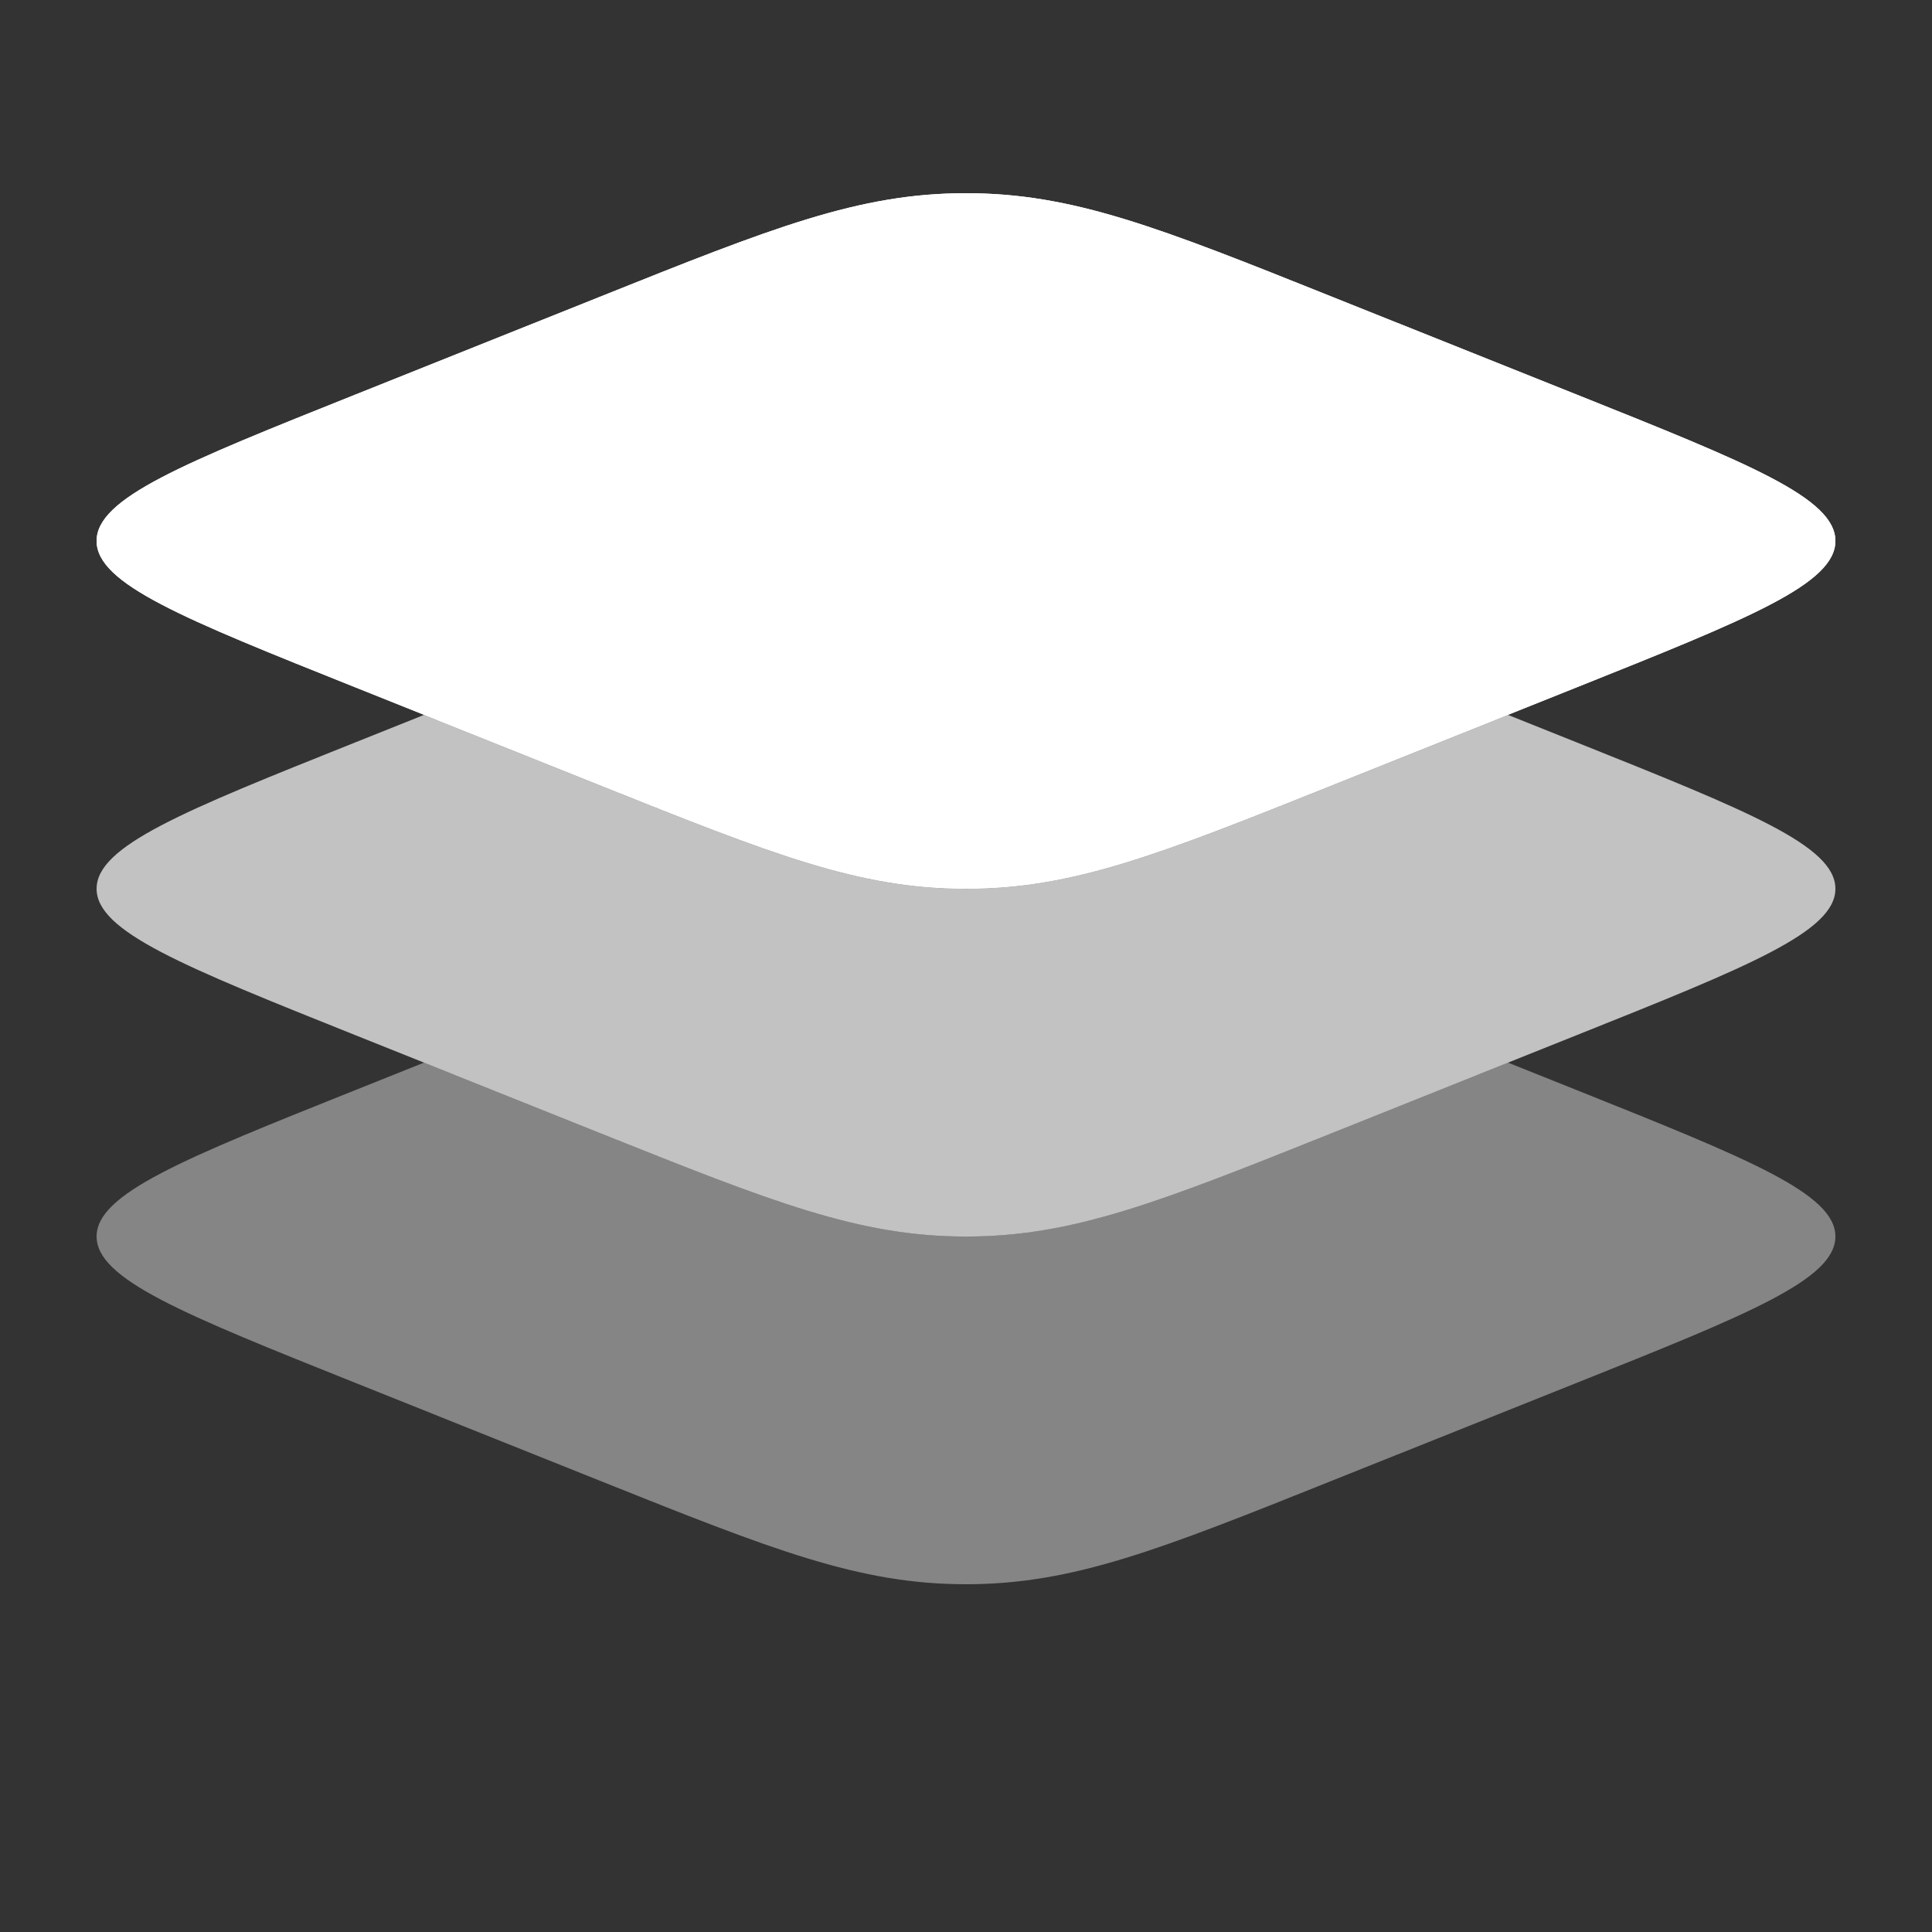 <svg width="40" height="40" viewBox="0 0 40 40" fill="none" xmlns="http://www.w3.org/2000/svg">
<rect x="0" y="0" width="40" height="40" fill="#333333" stroke="none"/>
<path d="M7.362 14.233C3.787 12.804 2 12.089 2 11.2C2 10.311 3.787 9.598 7.362 8.167L12.417 6.146C15.991 4.715 17.781 4 20 4C22.219 4 24.009 4.715 27.583 6.146L32.638 8.167C36.213 9.596 38 10.311 38 11.2C38 12.089 36.213 12.802 32.638 14.233L27.583 16.256C24.009 17.685 22.219 18.4 20 18.4C17.781 18.4 15.991 17.685 12.417 16.256L7.362 14.233Z" fill="white"/>
<path fill-rule="evenodd" clip-rule="evenodd" d="M2 11.2C2 12.089 3.787 12.802 7.362 14.233L12.417 16.256C15.991 17.685 17.781 18.4 20 18.4C22.219 18.4 24.009 17.685 27.583 16.256L32.638 14.233C36.213 12.804 38 12.089 38 11.2C38 10.311 36.213 9.598 32.638 8.167L27.583 6.146C24.009 4.715 22.219 4 20 4C17.781 4 15.991 4.715 12.417 6.146L7.364 8.167C3.787 9.596 2 10.311 2 11.2Z" fill="white"/>
<path opacity="0.7" d="M8.779 14.801L7.362 15.368C3.787 16.797 2 17.513 2 18.401C2 19.288 3.787 20.003 7.362 21.434L12.417 23.457C15.991 24.886 17.781 25.601 20 25.601C22.219 25.601 24.009 24.886 27.583 23.457L32.638 21.434C36.213 20.005 38 19.288 38 18.401C38 17.513 36.213 16.799 32.638 15.368L31.221 14.801L27.583 16.257C24.009 17.686 22.219 18.401 20 18.401C17.781 18.401 15.991 17.686 12.417 16.257L8.779 14.801Z" fill="white"/>
<path opacity="0.4" d="M8.779 22L7.362 22.567C3.787 23.996 2 24.713 2 25.6C2 26.487 3.787 27.202 7.362 28.633L12.417 30.656C15.991 32.085 17.781 32.8 20 32.8C22.219 32.8 24.009 32.085 27.583 30.654L32.638 28.633C36.213 27.204 38 26.489 38 25.6C38 24.713 36.213 23.998 32.638 22.567L31.221 22L27.583 23.456C24.009 24.885 22.219 25.6 20 25.6C17.781 25.6 15.991 24.885 12.417 23.456L8.779 22Z" fill="white"/>
</svg>
